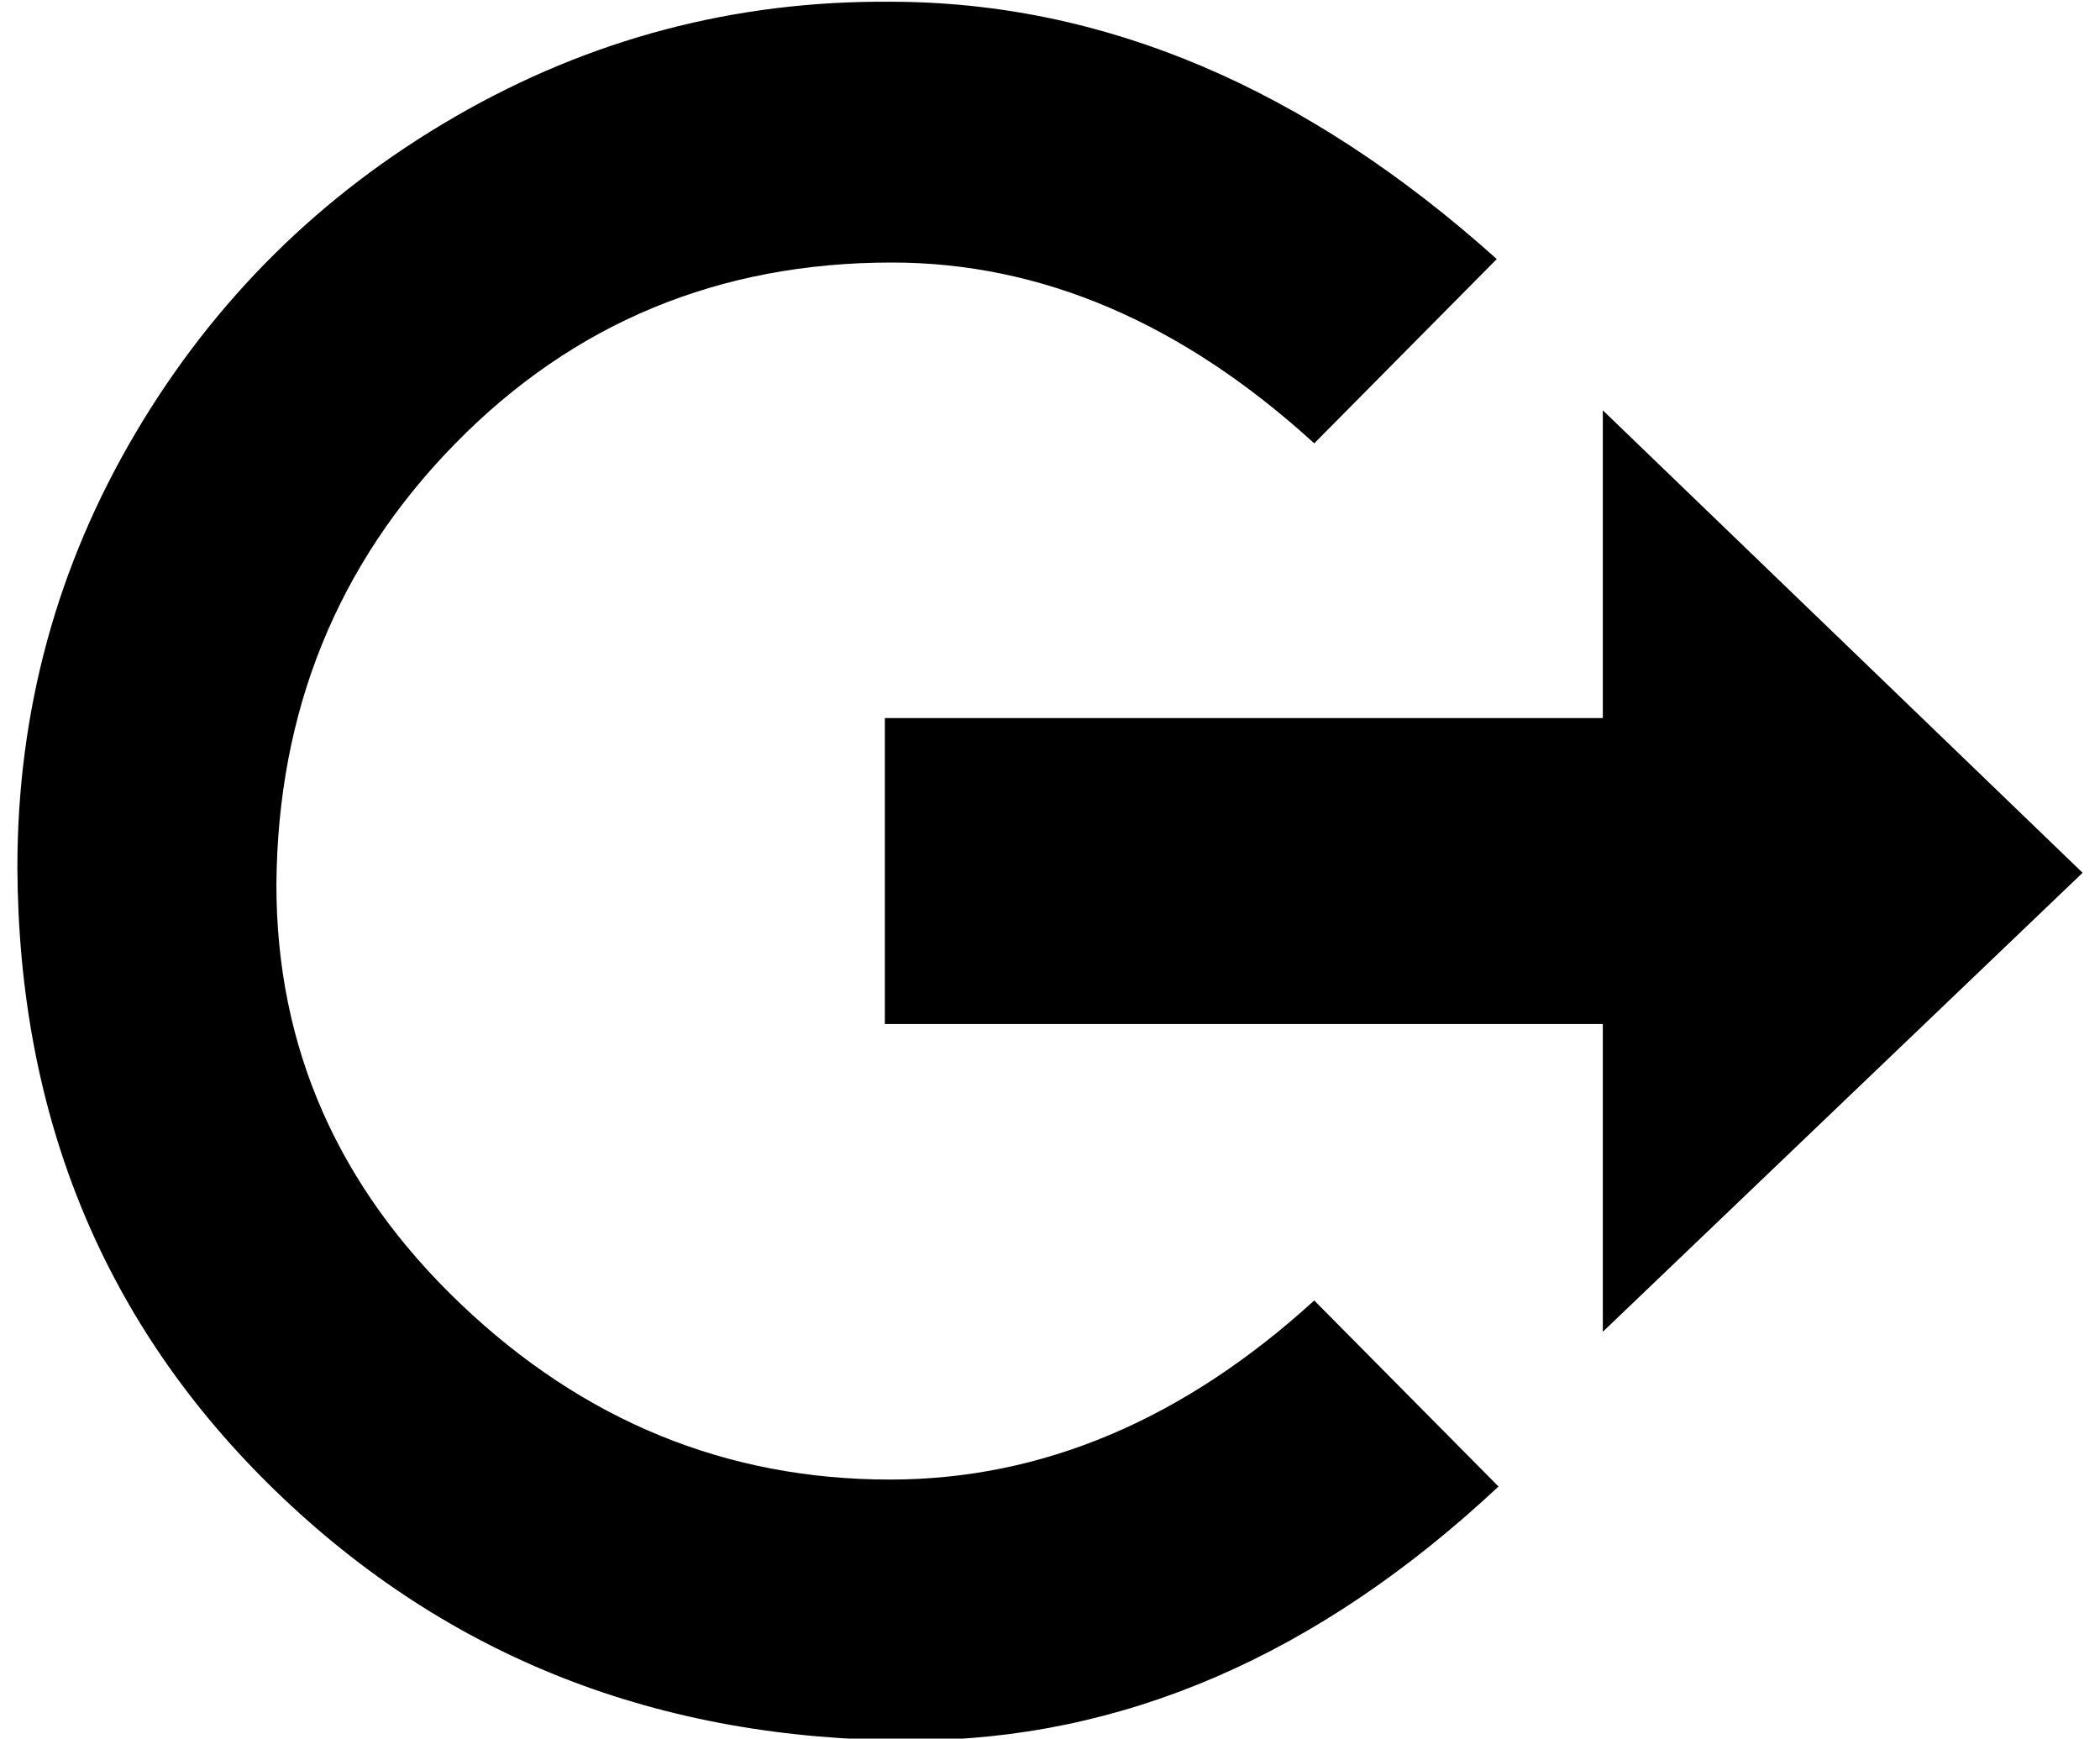 <?xml version="1.0" standalone="no"?>
<!DOCTYPE svg PUBLIC "-//W3C//DTD SVG 1.1//EN" "http://www.w3.org/Graphics/SVG/1.1/DTD/svg11.dtd" >
<svg xmlns="http://www.w3.org/2000/svg" xmlns:xlink="http://www.w3.org/1999/xlink" version="1.1" viewBox="-10 0 1208 1000">
   <path fill="currentColor"
d="M912 236l276 266l-276 264v-177h-413v-176h413v-177zM746 748l106 107q-156 146 -338 146q-217 0 -365 -143t-149 -359q0 -135 68 -250t184 -182t250 -66q184 0 349 148l-105 106q-114 -104 -243 -104q-149 0 -251 104t-103 254q0 140 106 241t247 101q131 0 244 -103z
" />
</svg>
